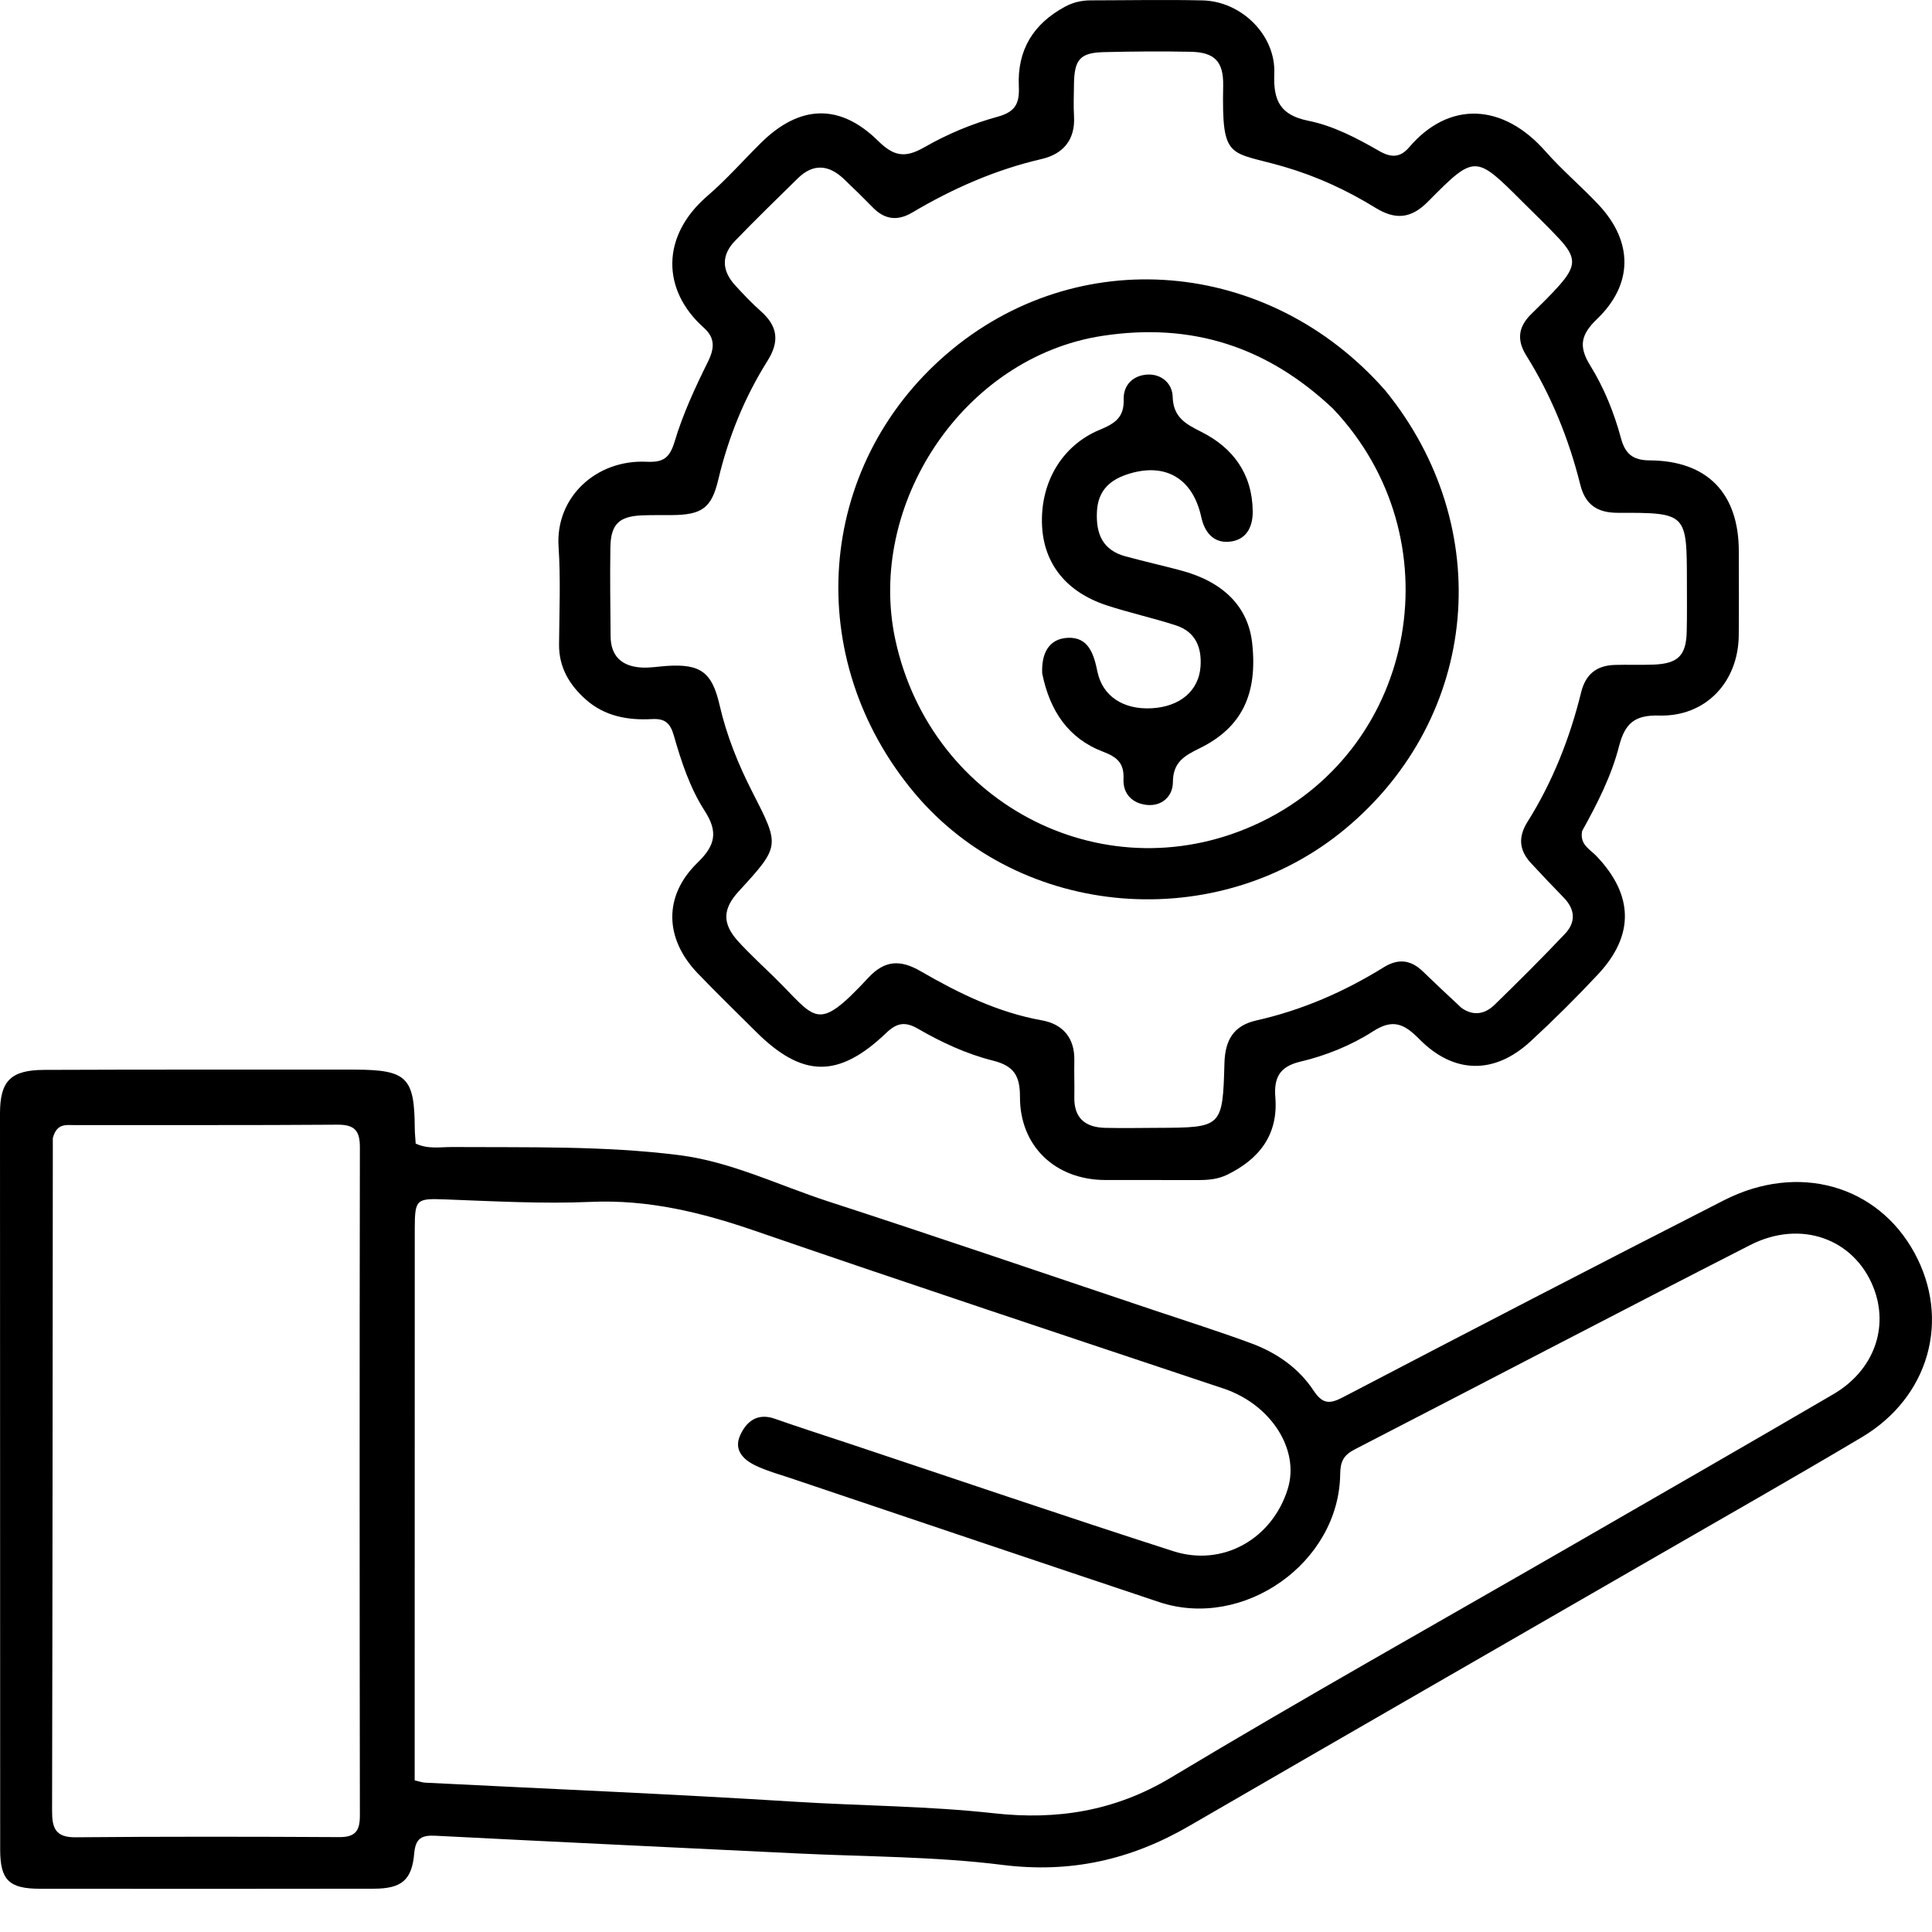 <svg width="44" height="44" viewBox="0 0 44 44" fill="none" xmlns="http://www.w3.org/2000/svg">
<path d="M8.09 24.36C9.268 24.365 9.439 24.54 9.446 25.692C9.447 25.809 9.46 25.926 9.467 26.044C9.749 26.177 10.029 26.121 10.299 26.123C12.023 26.134 13.753 26.092 15.464 26.307C16.645 26.455 17.733 26.994 18.86 27.361C21.33 28.163 23.787 29.004 26.249 29.829C26.999 30.081 27.754 30.319 28.495 30.593C29.072 30.806 29.575 31.154 29.917 31.671C30.115 31.968 30.271 31.986 30.58 31.824C33.468 30.316 36.361 28.815 39.263 27.335C40.954 26.473 42.76 26.99 43.602 28.536C44.429 30.054 43.936 31.821 42.4 32.733C40.859 33.649 39.3 34.535 37.747 35.431C34.193 37.482 30.635 39.526 27.085 41.584C25.76 42.354 24.384 42.667 22.831 42.472C21.296 42.279 19.736 42.287 18.187 42.212C15.432 42.077 12.678 41.95 9.924 41.808C9.604 41.791 9.463 41.862 9.433 42.215C9.38 42.822 9.14 43.013 8.513 43.014C5.977 43.018 3.441 43.018 0.905 43.015C0.205 43.014 0.005 42.815 0.004 42.126C0.001 36.537 -0 30.947 1.27891e-05 25.358C3.17371e-05 24.622 0.241 24.37 1.001 24.366C3.348 24.356 5.694 24.361 8.09 24.36ZM18.092 33.693C17.799 33.591 17.495 33.513 17.216 33.381C16.937 33.249 16.701 33.029 16.858 32.685C17.005 32.363 17.255 32.172 17.652 32.313C18.188 32.502 18.73 32.675 19.269 32.854C21.752 33.681 24.229 34.526 26.72 35.327C27.852 35.691 28.976 35.045 29.328 33.909C29.607 33.007 28.938 31.982 27.865 31.623C24.303 30.434 20.738 29.252 17.188 28.029C15.97 27.61 14.76 27.315 13.456 27.372C12.356 27.42 11.249 27.357 10.146 27.316C9.486 27.291 9.447 27.304 9.446 27.979C9.445 31.844 9.445 35.709 9.444 39.574C9.444 39.896 9.444 40.218 9.444 40.546C9.552 40.571 9.617 40.595 9.683 40.599C12.489 40.741 15.297 40.857 18.101 41.033C19.615 41.128 21.134 41.129 22.645 41.297C24.062 41.454 25.388 41.251 26.664 40.485C29.695 38.665 32.78 36.937 35.843 35.17C37.815 34.032 39.79 32.9 41.755 31.751C42.678 31.211 43.028 30.228 42.664 29.315C42.225 28.212 41.012 27.767 39.86 28.355C36.85 29.891 33.857 31.461 30.853 33.009C30.606 33.136 30.525 33.28 30.522 33.568C30.5 35.59 28.32 37.127 26.398 36.486C23.654 35.569 20.912 34.643 18.092 33.693ZM1.203 25.92C1.199 31.027 1.197 36.133 1.186 41.24C1.185 41.629 1.26 41.848 1.722 41.843C3.723 41.825 5.725 41.828 7.726 41.839C8.096 41.842 8.197 41.692 8.196 41.346C8.189 36.273 8.188 31.201 8.196 26.129C8.196 25.754 8.079 25.612 7.69 25.614C5.689 25.629 3.688 25.62 1.687 25.623C1.505 25.623 1.292 25.579 1.203 25.92Z" fill="black"/>
<path d="M36.032 18.925C35.972 19.235 36.21 19.341 36.357 19.495C37.203 20.382 37.229 21.298 36.392 22.192C35.897 22.721 35.382 23.233 34.85 23.723C34.031 24.475 33.108 24.461 32.325 23.666C31.99 23.327 31.732 23.19 31.273 23.486C30.769 23.81 30.197 24.041 29.609 24.18C29.144 24.291 29.009 24.542 29.045 24.991C29.113 25.836 28.687 26.393 27.95 26.753C27.738 26.856 27.521 26.875 27.296 26.875C26.589 26.875 25.881 26.875 25.174 26.874C24.042 26.872 23.226 26.112 23.229 24.979C23.231 24.492 23.084 24.273 22.614 24.155C22.013 24.004 21.444 23.74 20.906 23.429C20.622 23.265 20.431 23.287 20.187 23.521C19.094 24.567 18.27 24.548 17.208 23.488C16.769 23.049 16.322 22.617 15.892 22.169C15.133 21.379 15.104 20.405 15.886 19.647C16.294 19.252 16.357 18.945 16.049 18.467C15.713 17.946 15.516 17.346 15.346 16.751C15.262 16.459 15.138 16.36 14.842 16.377C14.296 16.406 13.771 16.312 13.344 15.933C12.969 15.601 12.727 15.2 12.732 14.674C12.738 13.932 12.77 13.188 12.721 12.449C12.646 11.329 13.574 10.462 14.725 10.516C15.106 10.534 15.251 10.434 15.366 10.051C15.553 9.428 15.831 8.827 16.121 8.242C16.277 7.928 16.287 7.694 16.027 7.462C15.066 6.603 15.052 5.374 16.111 4.462C16.542 4.091 16.92 3.661 17.324 3.26C18.205 2.386 19.122 2.344 20 3.21C20.359 3.564 20.615 3.604 21.053 3.353C21.572 3.055 22.142 2.816 22.719 2.659C23.142 2.544 23.22 2.337 23.203 1.963C23.166 1.142 23.53 0.544 24.254 0.153C24.444 0.05 24.639 0.008 24.848 0.008C25.694 0.007 26.54 -0.01 27.385 0.009C28.268 0.028 29.058 0.796 29.021 1.679C28.996 2.3 29.161 2.622 29.799 2.751C30.371 2.866 30.902 3.147 31.411 3.439C31.68 3.593 31.887 3.595 32.091 3.356C33.002 2.287 34.233 2.348 35.201 3.451C35.576 3.877 36.016 4.246 36.405 4.661C37.193 5.499 37.202 6.469 36.37 7.267C36 7.623 35.948 7.89 36.215 8.322C36.532 8.833 36.759 9.397 36.917 9.981C37.01 10.327 37.179 10.483 37.568 10.485C38.885 10.491 39.599 11.237 39.6 12.552C39.601 13.191 39.605 13.829 39.599 14.467C39.59 15.534 38.845 16.325 37.788 16.296C37.23 16.281 37.007 16.47 36.871 17.001C36.7 17.665 36.386 18.289 36.032 18.925ZM33.283 22.953C33.553 23.147 33.818 23.097 34.036 22.885C34.58 22.357 35.117 21.82 35.639 21.27C35.89 21.006 35.878 20.714 35.614 20.444C35.361 20.184 35.112 19.922 34.866 19.656C34.599 19.366 34.569 19.067 34.787 18.718C35.36 17.806 35.752 16.812 36.009 15.769C36.112 15.35 36.365 15.156 36.777 15.143C37.07 15.135 37.364 15.147 37.657 15.136C38.215 15.115 38.402 14.93 38.414 14.382C38.423 14.003 38.418 13.623 38.418 13.243C38.416 11.686 38.416 11.676 36.848 11.679C36.375 11.68 36.103 11.493 35.99 11.038C35.729 9.994 35.329 9.007 34.758 8.093C34.541 7.745 34.578 7.447 34.863 7.163C35.083 6.945 35.309 6.73 35.514 6.497C35.902 6.055 35.901 5.858 35.504 5.431C35.233 5.141 34.945 4.867 34.665 4.587C33.6 3.524 33.589 3.513 32.519 4.594C32.133 4.984 31.777 5.01 31.326 4.733C30.678 4.334 29.99 4.016 29.256 3.801C27.992 3.431 27.824 3.68 27.857 1.95C27.867 1.397 27.658 1.19 27.115 1.179C26.46 1.166 25.804 1.171 25.148 1.187C24.599 1.199 24.466 1.352 24.459 1.921C24.456 2.163 24.446 2.405 24.46 2.646C24.492 3.187 24.209 3.509 23.721 3.622C22.668 3.866 21.697 4.294 20.773 4.842C20.447 5.035 20.152 5.005 19.883 4.73C19.666 4.508 19.444 4.291 19.219 4.077C18.877 3.751 18.522 3.717 18.171 4.06C17.691 4.531 17.208 5.001 16.741 5.484C16.424 5.811 16.436 6.163 16.742 6.497C16.928 6.7 17.118 6.902 17.325 7.085C17.708 7.424 17.763 7.768 17.478 8.22C16.953 9.055 16.586 9.964 16.357 10.929C16.203 11.576 15.982 11.726 15.295 11.731C15.07 11.733 14.846 11.728 14.622 11.737C14.097 11.759 13.909 11.939 13.901 12.47C13.89 13.142 13.901 13.815 13.906 14.488C13.909 14.957 14.174 15.179 14.617 15.203C14.805 15.213 14.995 15.179 15.184 15.166C15.953 15.116 16.215 15.306 16.388 16.057C16.547 16.75 16.811 17.404 17.132 18.033C17.764 19.269 17.772 19.265 16.824 20.299C16.457 20.699 16.443 21.032 16.809 21.436C17.064 21.716 17.345 21.974 17.616 22.239C18.6 23.199 18.576 23.557 19.777 22.266C20.147 21.868 20.501 21.849 20.966 22.118C21.831 22.619 22.727 23.059 23.73 23.238C24.207 23.324 24.479 23.64 24.467 24.155C24.461 24.431 24.473 24.707 24.467 24.983C24.456 25.465 24.718 25.675 25.168 25.686C25.565 25.695 25.962 25.688 26.359 25.686C27.833 25.68 27.845 25.68 27.886 24.209C27.901 23.689 28.091 23.357 28.616 23.239C29.653 23.006 30.614 22.587 31.514 22.029C31.844 21.824 32.13 21.859 32.402 22.121C32.676 22.384 32.95 22.646 33.283 22.953Z" fill="black"/>
<path d="M31.549 8.893C34.089 12.015 33.691 16.323 30.655 18.862C27.736 21.304 23.25 20.941 20.834 18.069C18.257 15.003 18.574 10.63 21.56 8.062C24.523 5.513 28.887 5.865 31.549 8.893ZM30.357 9.306C28.873 7.907 27.159 7.335 25.106 7.649C21.932 8.135 19.725 11.501 20.392 14.576C21.214 18.362 25.24 20.407 28.728 18.716C32.295 16.987 33.137 12.237 30.357 9.306Z" fill="black"/>
<path d="M23.736 15.339C23.713 14.876 23.891 14.547 24.316 14.526C24.794 14.502 24.913 14.904 24.993 15.296C25.108 15.853 25.581 16.167 26.233 16.13C26.872 16.094 27.3 15.734 27.341 15.184C27.373 14.745 27.227 14.388 26.782 14.243C26.259 14.073 25.719 13.956 25.197 13.784C24.286 13.482 23.78 12.845 23.733 11.989C23.68 11.011 24.171 10.15 25.05 9.786C25.39 9.645 25.604 9.508 25.591 9.095C25.581 8.759 25.817 8.541 26.147 8.53C26.459 8.52 26.699 8.739 26.707 9.035C26.721 9.503 26.996 9.653 27.36 9.836C28.084 10.199 28.52 10.794 28.53 11.643C28.534 12.022 28.369 12.308 27.987 12.338C27.634 12.366 27.433 12.122 27.358 11.775C27.169 10.91 26.562 10.537 25.732 10.784C25.306 10.91 25.007 11.148 24.982 11.65C24.957 12.164 25.113 12.531 25.638 12.672C26.053 12.784 26.473 12.88 26.888 12.99C27.864 13.248 28.426 13.82 28.517 14.643C28.646 15.807 28.284 16.569 27.32 17.042C26.972 17.212 26.714 17.359 26.712 17.813C26.711 18.131 26.467 18.365 26.122 18.332C25.797 18.3 25.572 18.087 25.587 17.742C25.604 17.384 25.446 17.243 25.122 17.12C24.333 16.82 23.909 16.193 23.736 15.339Z" fill="black"/>
</svg>

